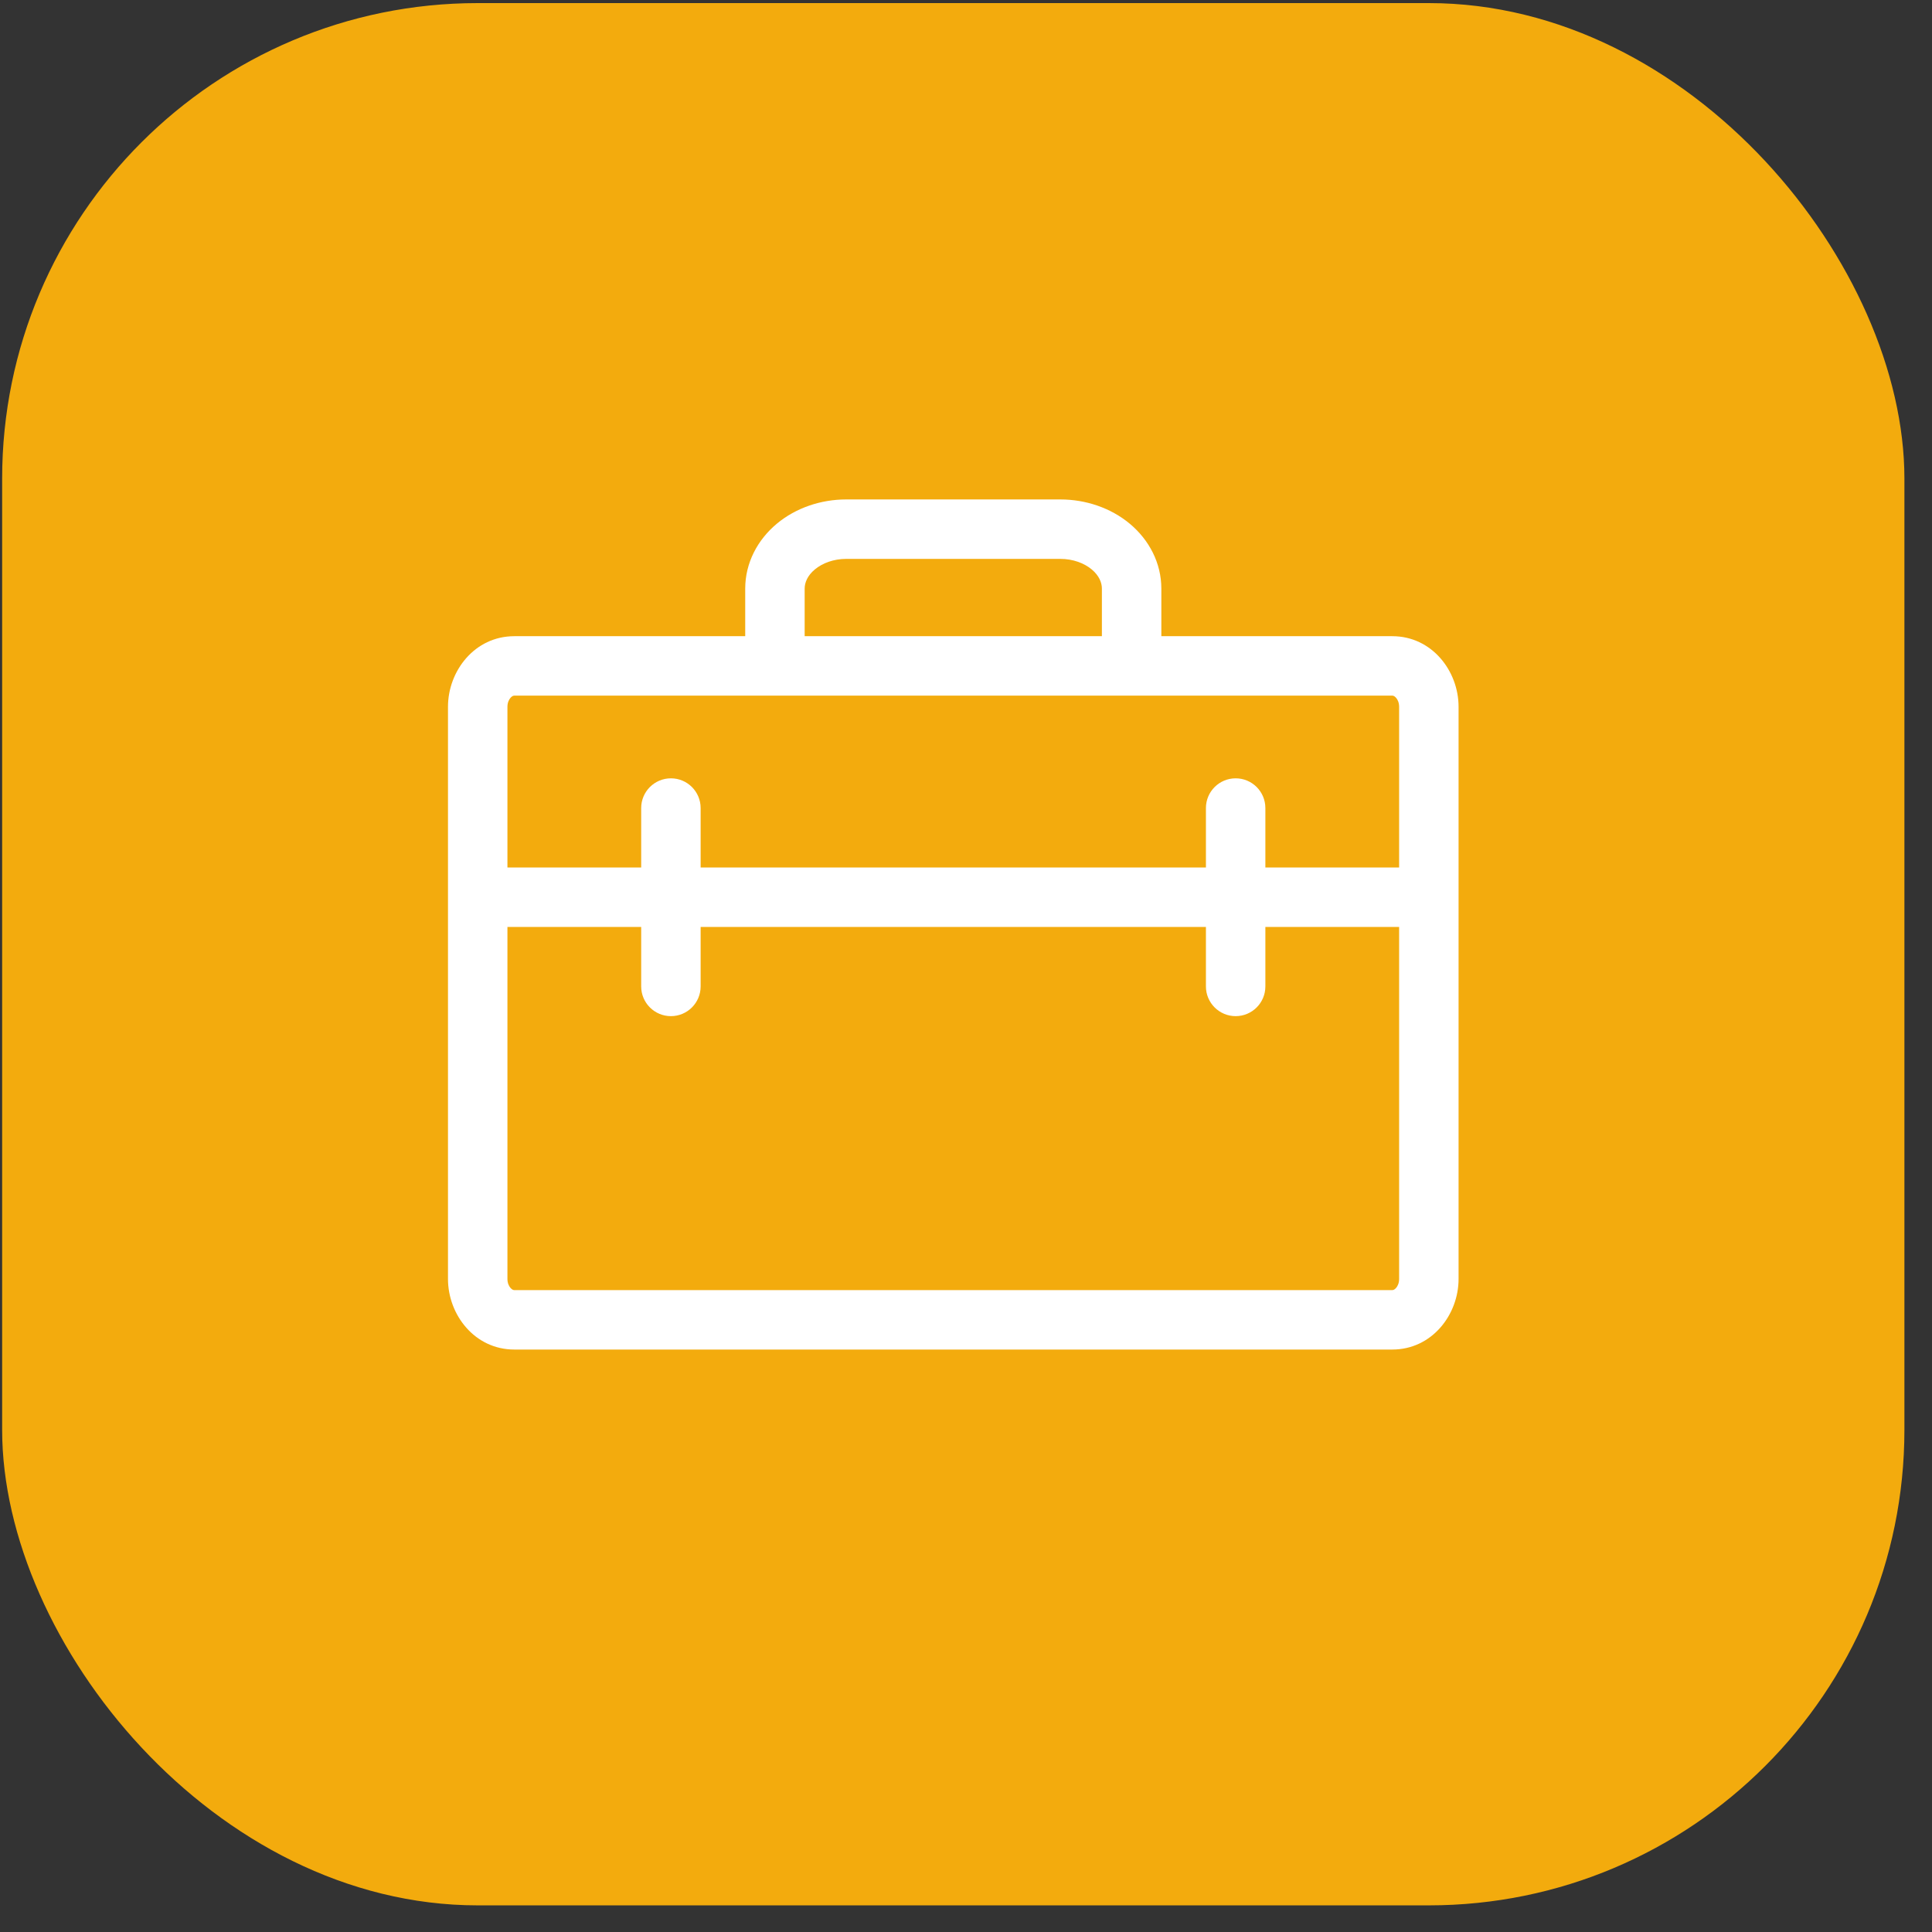 <svg width="65" height="65" viewBox="0 0 65 65" fill="none" xmlns="http://www.w3.org/2000/svg">
<rect x="0" y="0" width="65" height="65" fill="#333333" stroke="none"/>
<rect x="0.072" y="0.104" width="64" height="64" rx="16" fill="#F3AB0D"/>
<path fill-rule="evenodd" clip-rule="evenodd" d="M28.472 16.803C27.624 16.803 26.781 17.082 26.135 17.62C25.484 18.163 25.072 18.942 25.072 19.803V21.404H17.303C15.97 21.404 15.072 22.574 15.072 23.779V43.029C15.072 44.233 15.97 45.404 17.303 45.404H46.842C48.175 45.404 49.072 44.233 49.072 43.029V23.779C49.072 22.574 48.175 21.404 46.842 21.404H39.072V19.803C39.072 18.942 38.661 18.163 38.01 17.62C37.364 17.082 36.521 16.803 35.672 16.803H28.472ZM37.072 21.404V19.803C37.072 19.602 36.978 19.364 36.729 19.157C36.475 18.945 36.097 18.803 35.672 18.803H28.472C28.048 18.803 27.67 18.945 27.416 19.157C27.166 19.364 27.072 19.602 27.072 19.803V21.404H37.072ZM17.072 23.779C17.072 23.641 17.122 23.536 17.178 23.474C17.232 23.413 17.278 23.404 17.303 23.404H46.842C46.867 23.404 46.913 23.413 46.967 23.474C47.023 23.536 47.072 23.641 47.072 23.779V29.186H42.572V27.186C42.572 26.634 42.125 26.186 41.572 26.186C41.02 26.186 40.572 26.634 40.572 27.186V29.186H23.572V27.186C23.572 26.634 23.125 26.186 22.572 26.186C22.02 26.186 21.572 26.634 21.572 27.186V29.186H17.072V23.779ZM40.572 33.187V31.186H23.572V33.187C23.572 33.739 23.125 34.187 22.572 34.187C22.02 34.187 21.572 33.739 21.572 33.187V31.186H17.072V43.029C17.072 43.167 17.122 43.272 17.178 43.334C17.232 43.395 17.278 43.404 17.303 43.404H46.842C46.867 43.404 46.913 43.395 46.967 43.334C47.023 43.272 47.072 43.167 47.072 43.029V31.186H42.572V33.187C42.572 33.739 42.125 34.187 41.572 34.187C41.02 34.187 40.572 33.739 40.572 33.187Z" fill="white"/>
</svg>
